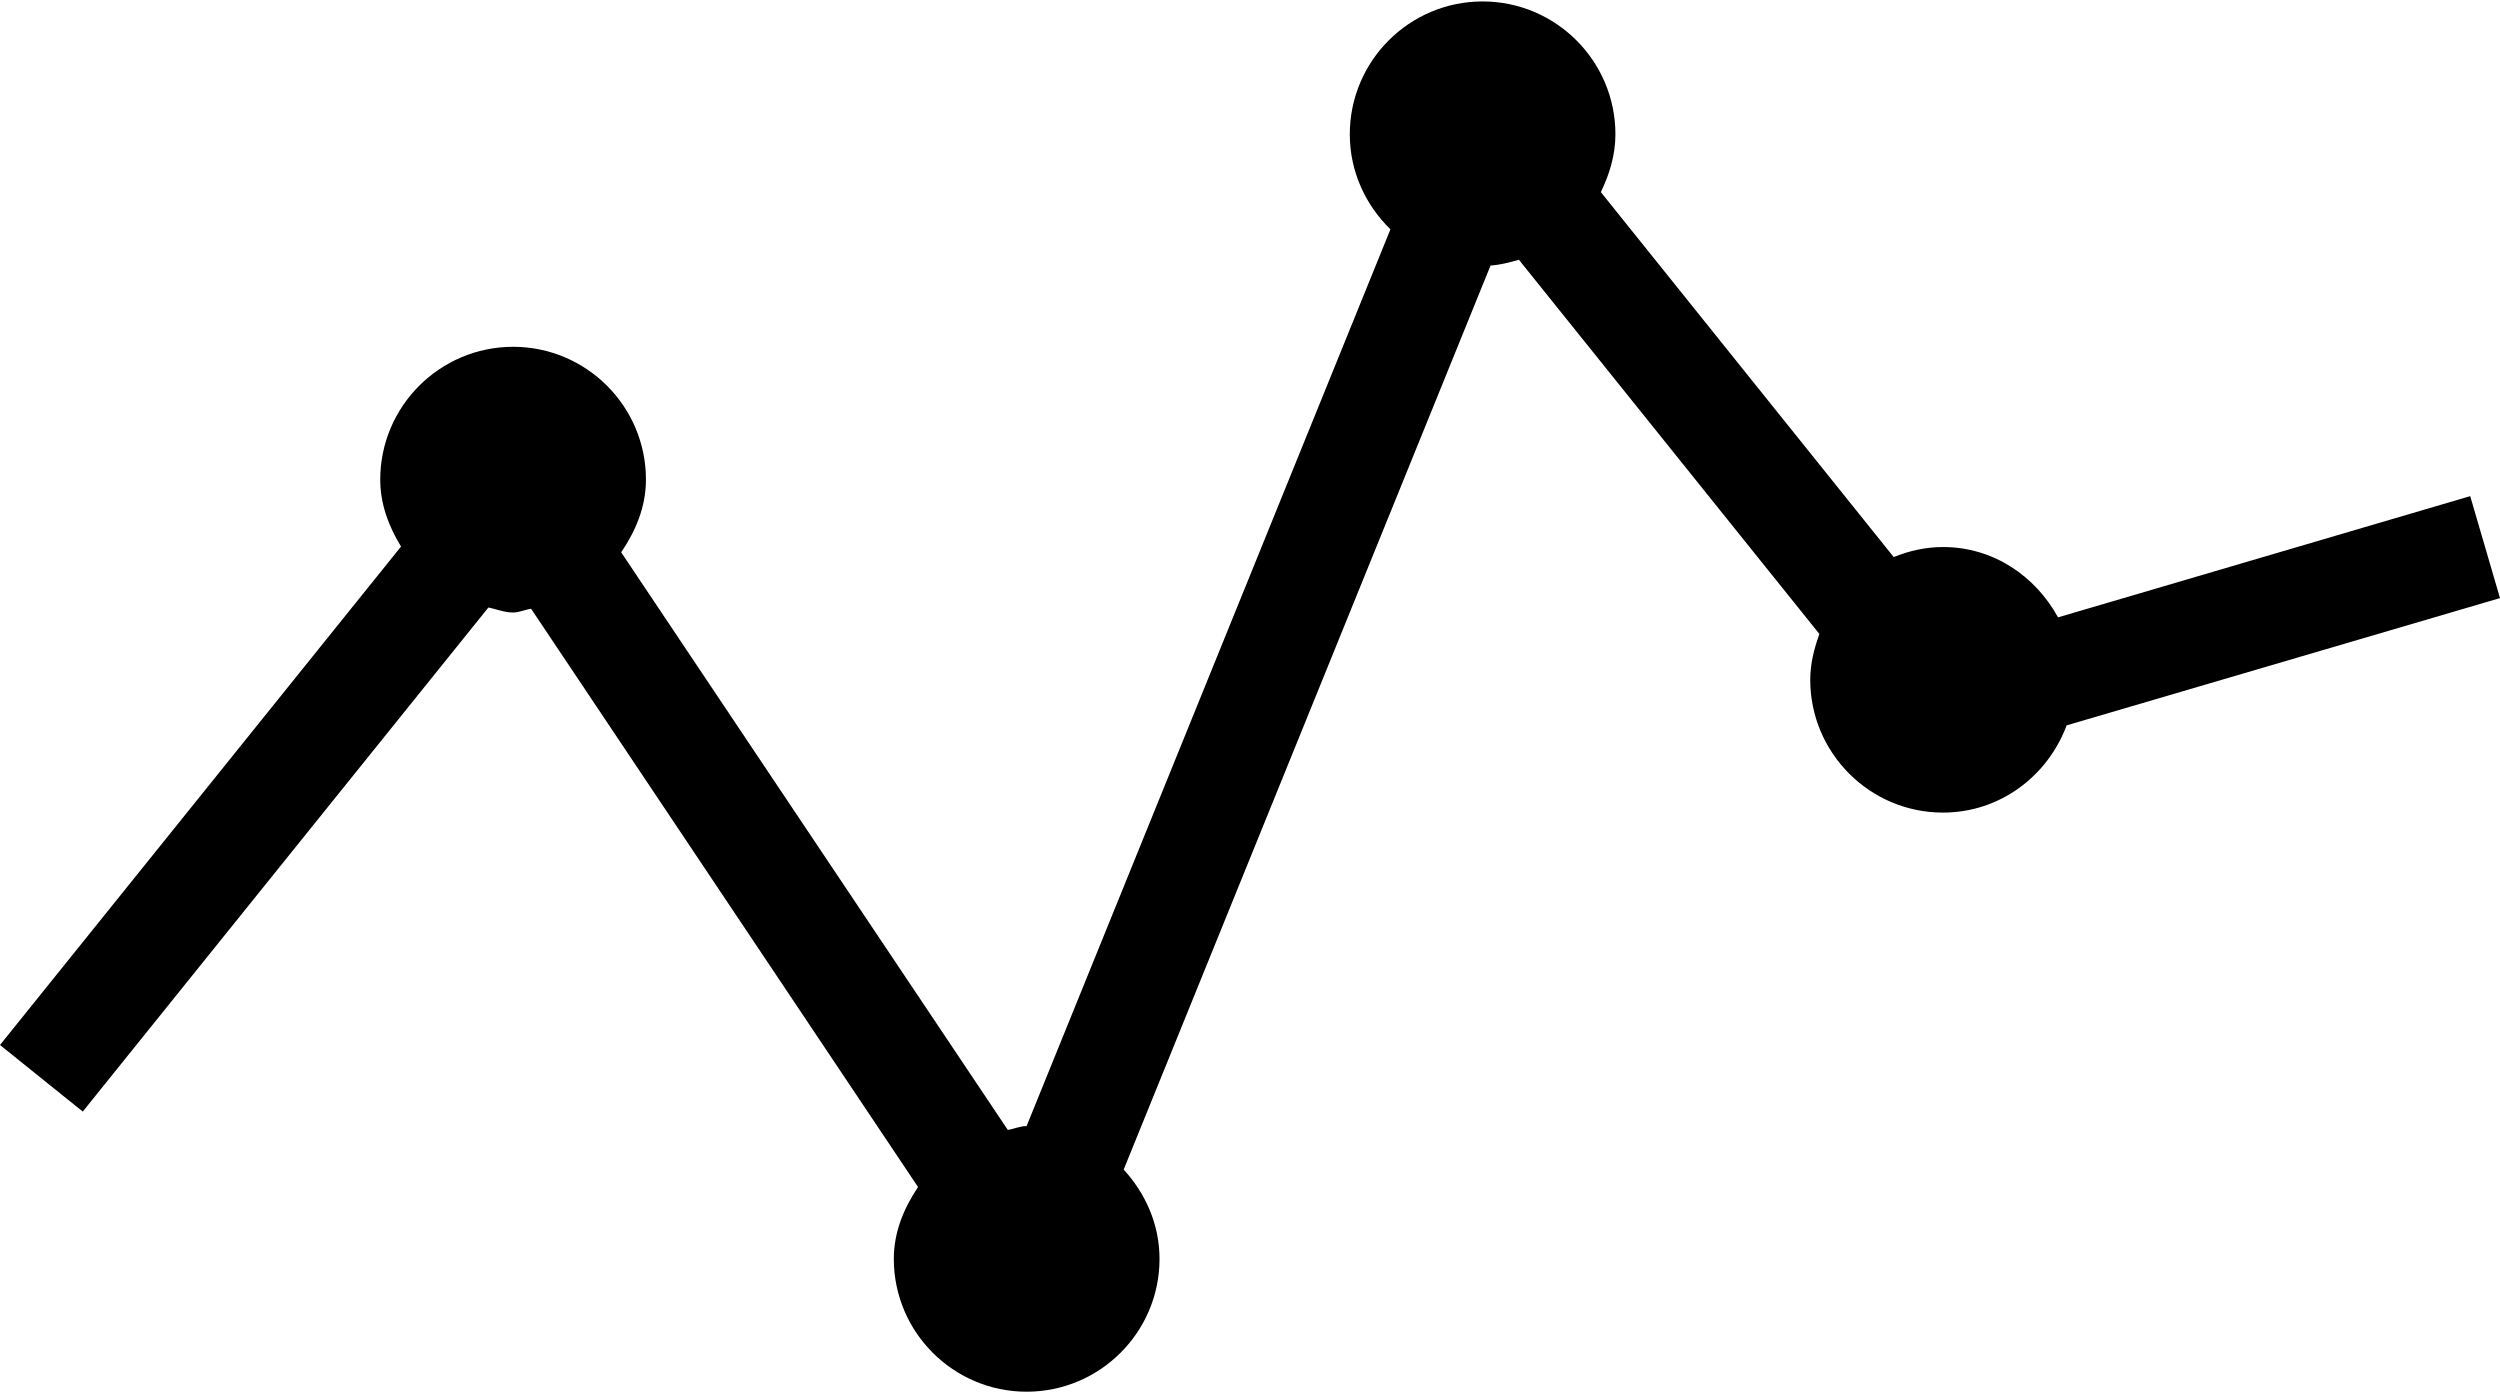 <?xml version="1.0" encoding="UTF-8"?> <svg xmlns="http://www.w3.org/2000/svg" width="384" height="214" viewBox="0 0 384 214" fill="none"> <path d="M384 91.867L379.424 76.207L316.114 94.827C312.639 88.478 306.167 84.025 298.448 84.025C295.756 84.025 293.224 84.612 290.875 85.566L245.891 29.51C247.2 26.794 248.129 23.846 248.129 20.628C248.129 9.373 238.978 0.222 227.723 0.222C216.468 0.222 207.329 9.373 207.329 20.628C207.329 26.366 209.764 31.516 213.569 35.223L157.684 172.966C156.644 172.966 155.787 173.406 154.796 173.553L95.413 84.832C97.615 81.59 99.218 77.895 99.218 73.662C99.218 62.419 90.067 53.268 78.811 53.268C67.568 53.268 58.405 62.419 58.405 73.662C58.405 77.492 59.739 80.893 61.598 83.951L0 160.511L12.711 170.739L75.019 93.31C76.291 93.567 77.466 94.081 78.811 94.081C79.778 94.081 80.622 93.641 81.576 93.506L141.009 182.325C138.856 185.554 137.29 189.2 137.29 193.372C137.29 204.615 146.441 213.766 157.684 213.766C168.951 213.766 178.102 204.615 178.102 193.372C178.102 188.026 175.925 183.279 172.597 179.645L228.947 40.79C230.488 40.68 231.895 40.3 233.302 39.897L279.461 97.384C278.653 99.611 278.054 101.923 278.054 104.406C278.054 115.662 287.205 124.813 298.436 124.813C307.207 124.813 314.535 119.197 317.435 111.416L384 91.867Z" fill="black"></path> </svg> 
